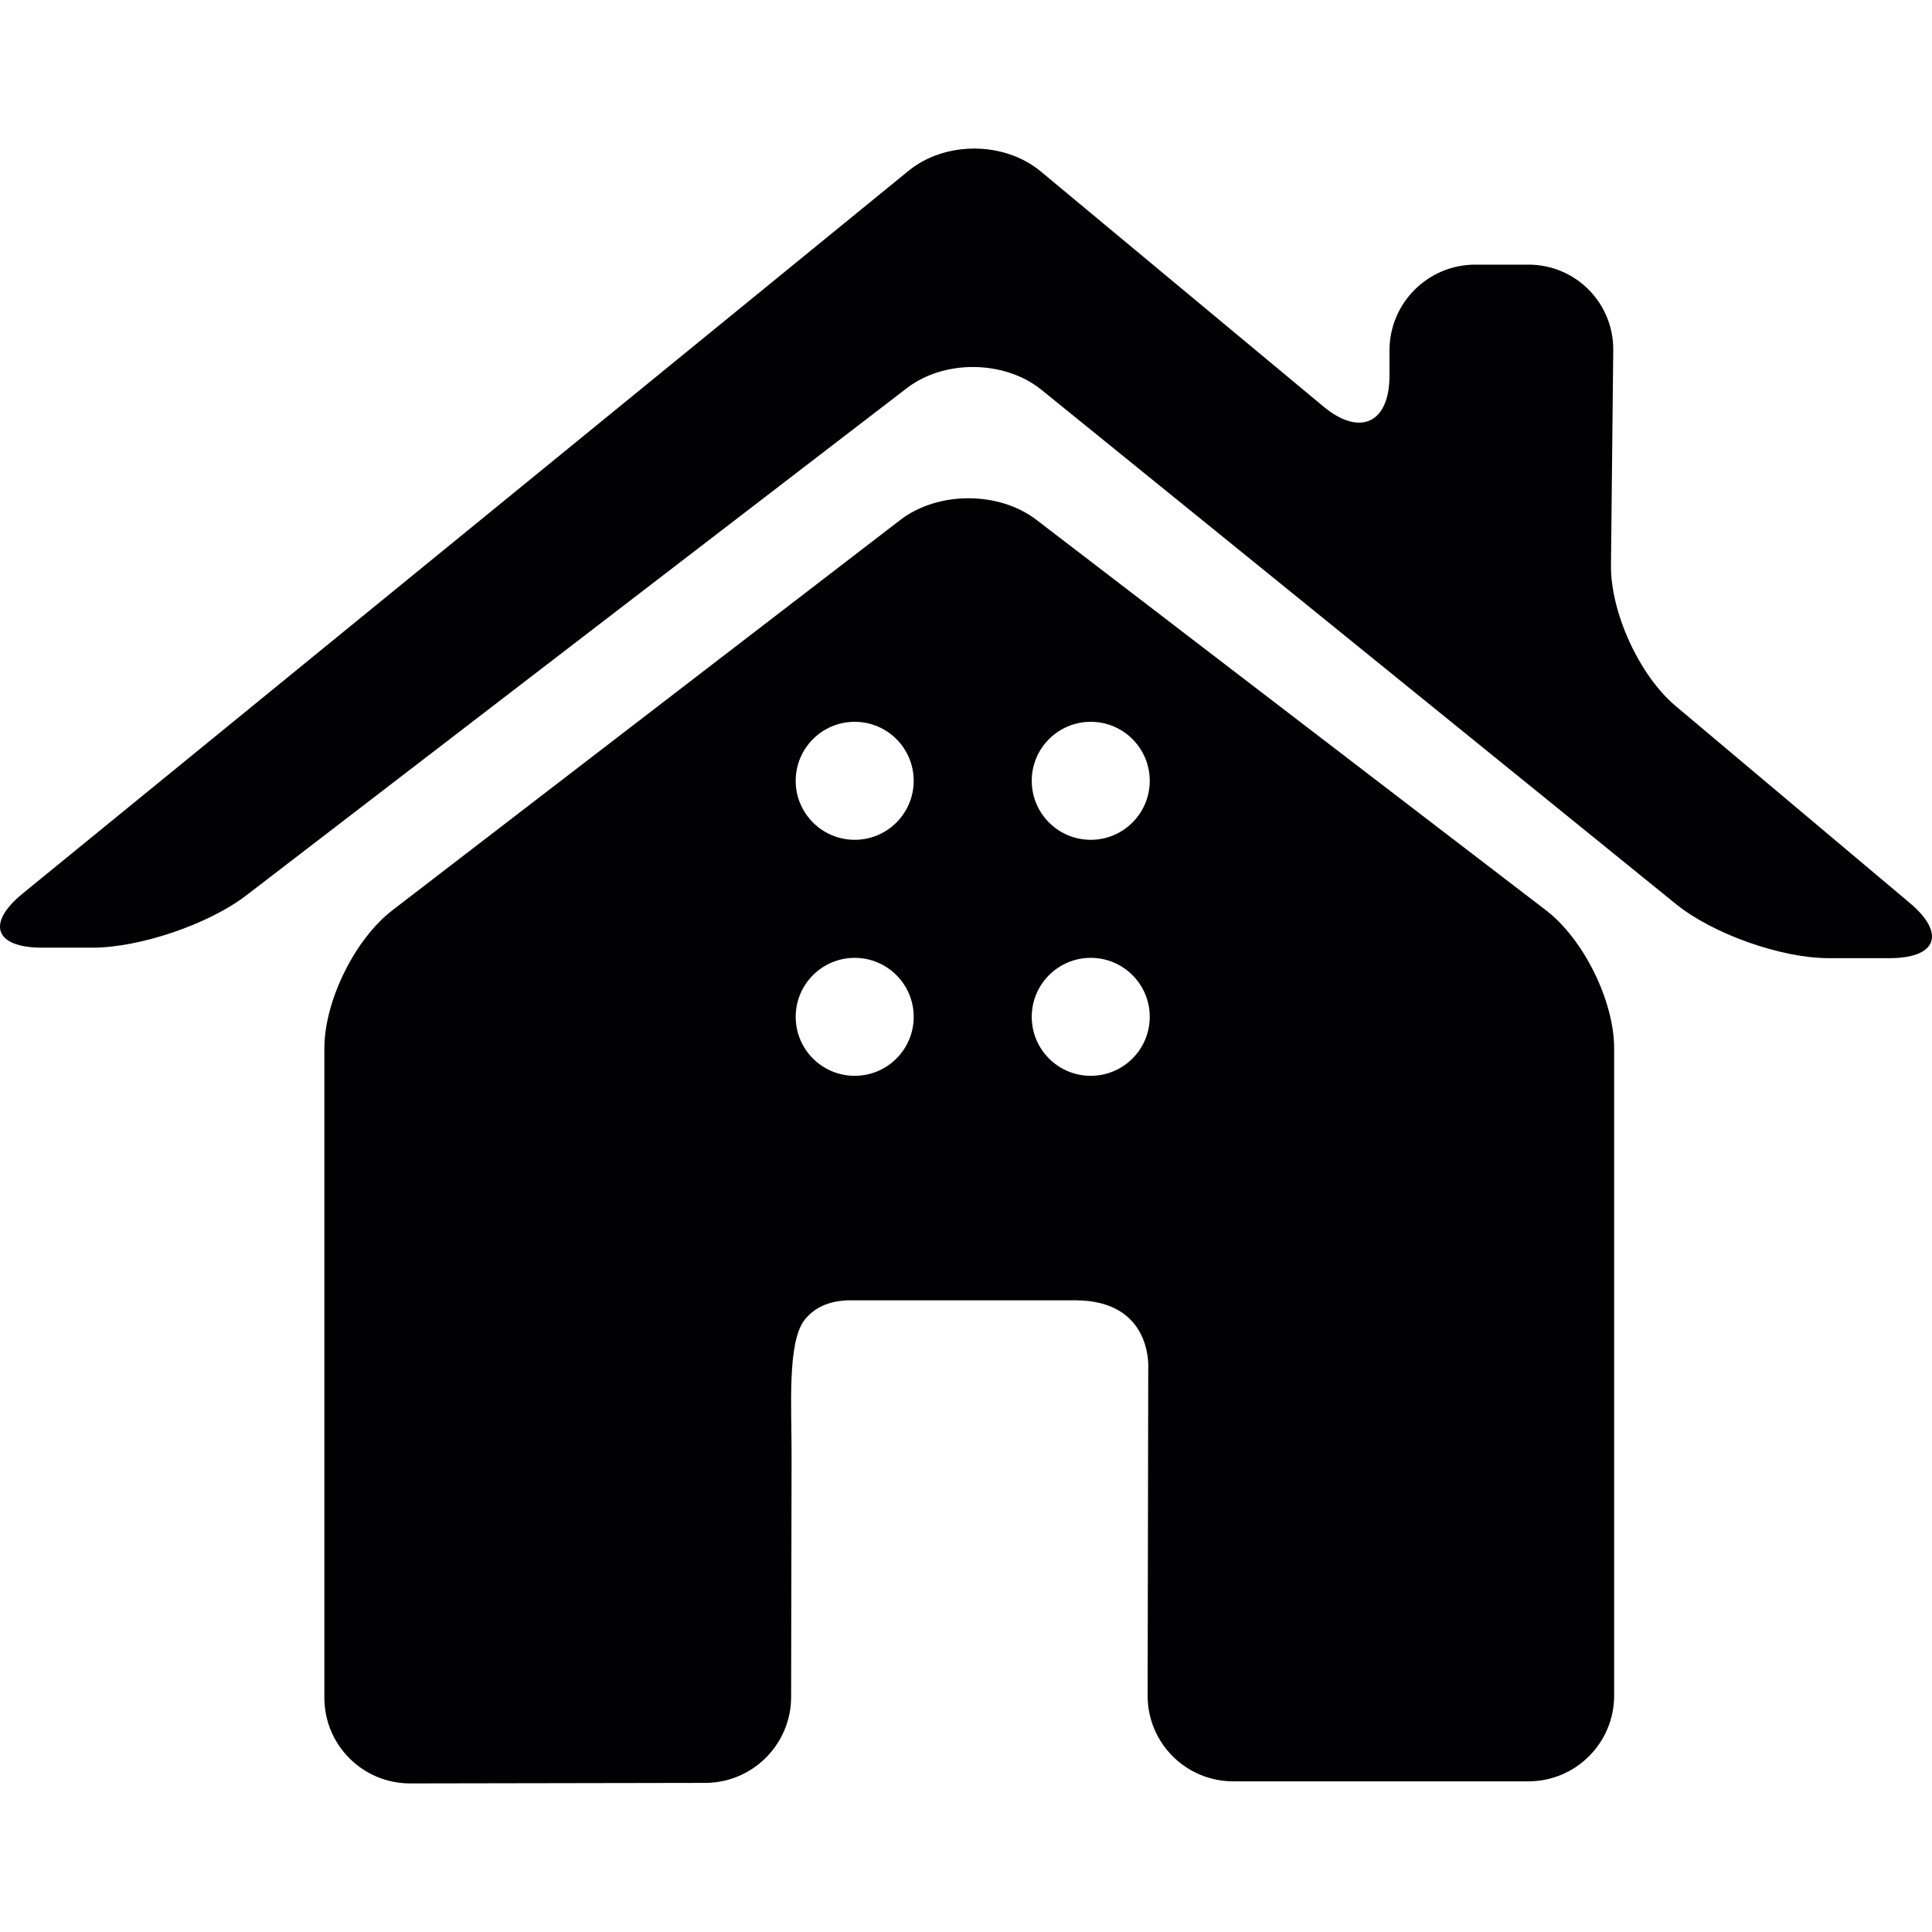 <?xml version="1.0" encoding="iso-8859-1"?>
<!-- Generator: Adobe Illustrator 18.1.1, SVG Export Plug-In . SVG Version: 6.00 Build 0)  -->
<svg version="1.1" id="Capa_1" xmlns="http://www.w3.org/2000/svg" xmlns:xlink="http://www.w3.org/1999/xlink" x="0px" y="0px"
	 viewBox="0 0 303.84 303.84" style="enable-background:new 0 0 303.84 303.84;" xml:space="preserve">
<g>
	<path style="fill:#010002;" d="M253.352,88.867l0.359-33.755c0.082-7.452-5.896-13.494-13.347-13.494h-8.349
		c-7.452,0-13.494,6.043-13.494,13.494v3.965c0,7.452-4.645,9.633-10.372,4.868l-44.453-36.969
		c-5.727-4.776-15.055-4.814-20.826-0.103L3.579,140.51c-5.776,4.71-4.417,8.528,3.035,8.528h7.914
		c7.452,0,18.281-3.677,24.198-8.218l103.892-79.78c5.907-4.536,15.398-4.411,21.185,0.277l99.785,80.873
		c5.787,4.688,16.524,8.496,23.975,8.496h9.611c7.452,0,8.871-3.889,3.166-8.686l-36.806-30.959
		C257.828,106.244,253.27,96.318,253.352,88.867z"/>
	<path style="fill:#010002;" d="M141.59,81.769l-79.878,61.385c-5.907,4.542-10.699,14.267-10.699,21.718v102.124
		c0,7.452,6.043,13.483,13.494,13.478l46.395-0.082c7.452-0.011,13.505-6.059,13.516-13.511l0.071-38.144
		c0.016-7.452-0.713-17.661,2.067-21.191c1.36-1.713,3.59-3.051,7.234-3.051c13.783,0,20.32,0,35.294,0
		c12.298,0,11.498,10.748,11.498,10.748l-0.098,51.415c-0.011,7.452,6.016,13.489,13.473,13.489h46.401
		c7.452,0,13.494-6.037,13.494-13.489V164.872c0-7.452-4.797-17.171-10.71-21.707l-80.139-61.407
		C157.086,77.221,147.502,77.232,141.59,81.769z M134.416,169.191c-5.124,0-9.279-4.15-9.279-9.274c0-5.124,4.155-9.279,9.279-9.279
		s9.279,4.155,9.279,9.279C143.695,165.041,139.54,169.191,134.416,169.191z M134.416,132.074c-5.124,0-9.279-4.155-9.279-9.279
		s4.155-9.279,9.279-9.279s9.279,4.155,9.279,9.279S139.54,132.074,134.416,132.074z M171.538,169.191
		c-5.124,0-9.279-4.15-9.279-9.274c0-5.124,4.155-9.279,9.279-9.279c5.124,0,9.279,4.155,9.279,9.279
		C180.811,165.041,176.661,169.191,171.538,169.191z M171.538,132.074c-5.124,0-9.279-4.155-9.279-9.279s4.155-9.279,9.279-9.279
		c5.124,0,9.279,4.155,9.279,9.279S176.661,132.074,171.538,132.074z"/>
</g>
<g>
</g>
<g>
</g>
<g>
</g>
<g>
</g>
<g>
</g>
<g>
</g>
<g>
</g>
<g>
</g>
<g>
</g>
<g>
</g>
<g>
</g>
<g>
</g>
<g>
</g>
<g>
</g>
<g>
</g>
</svg>
